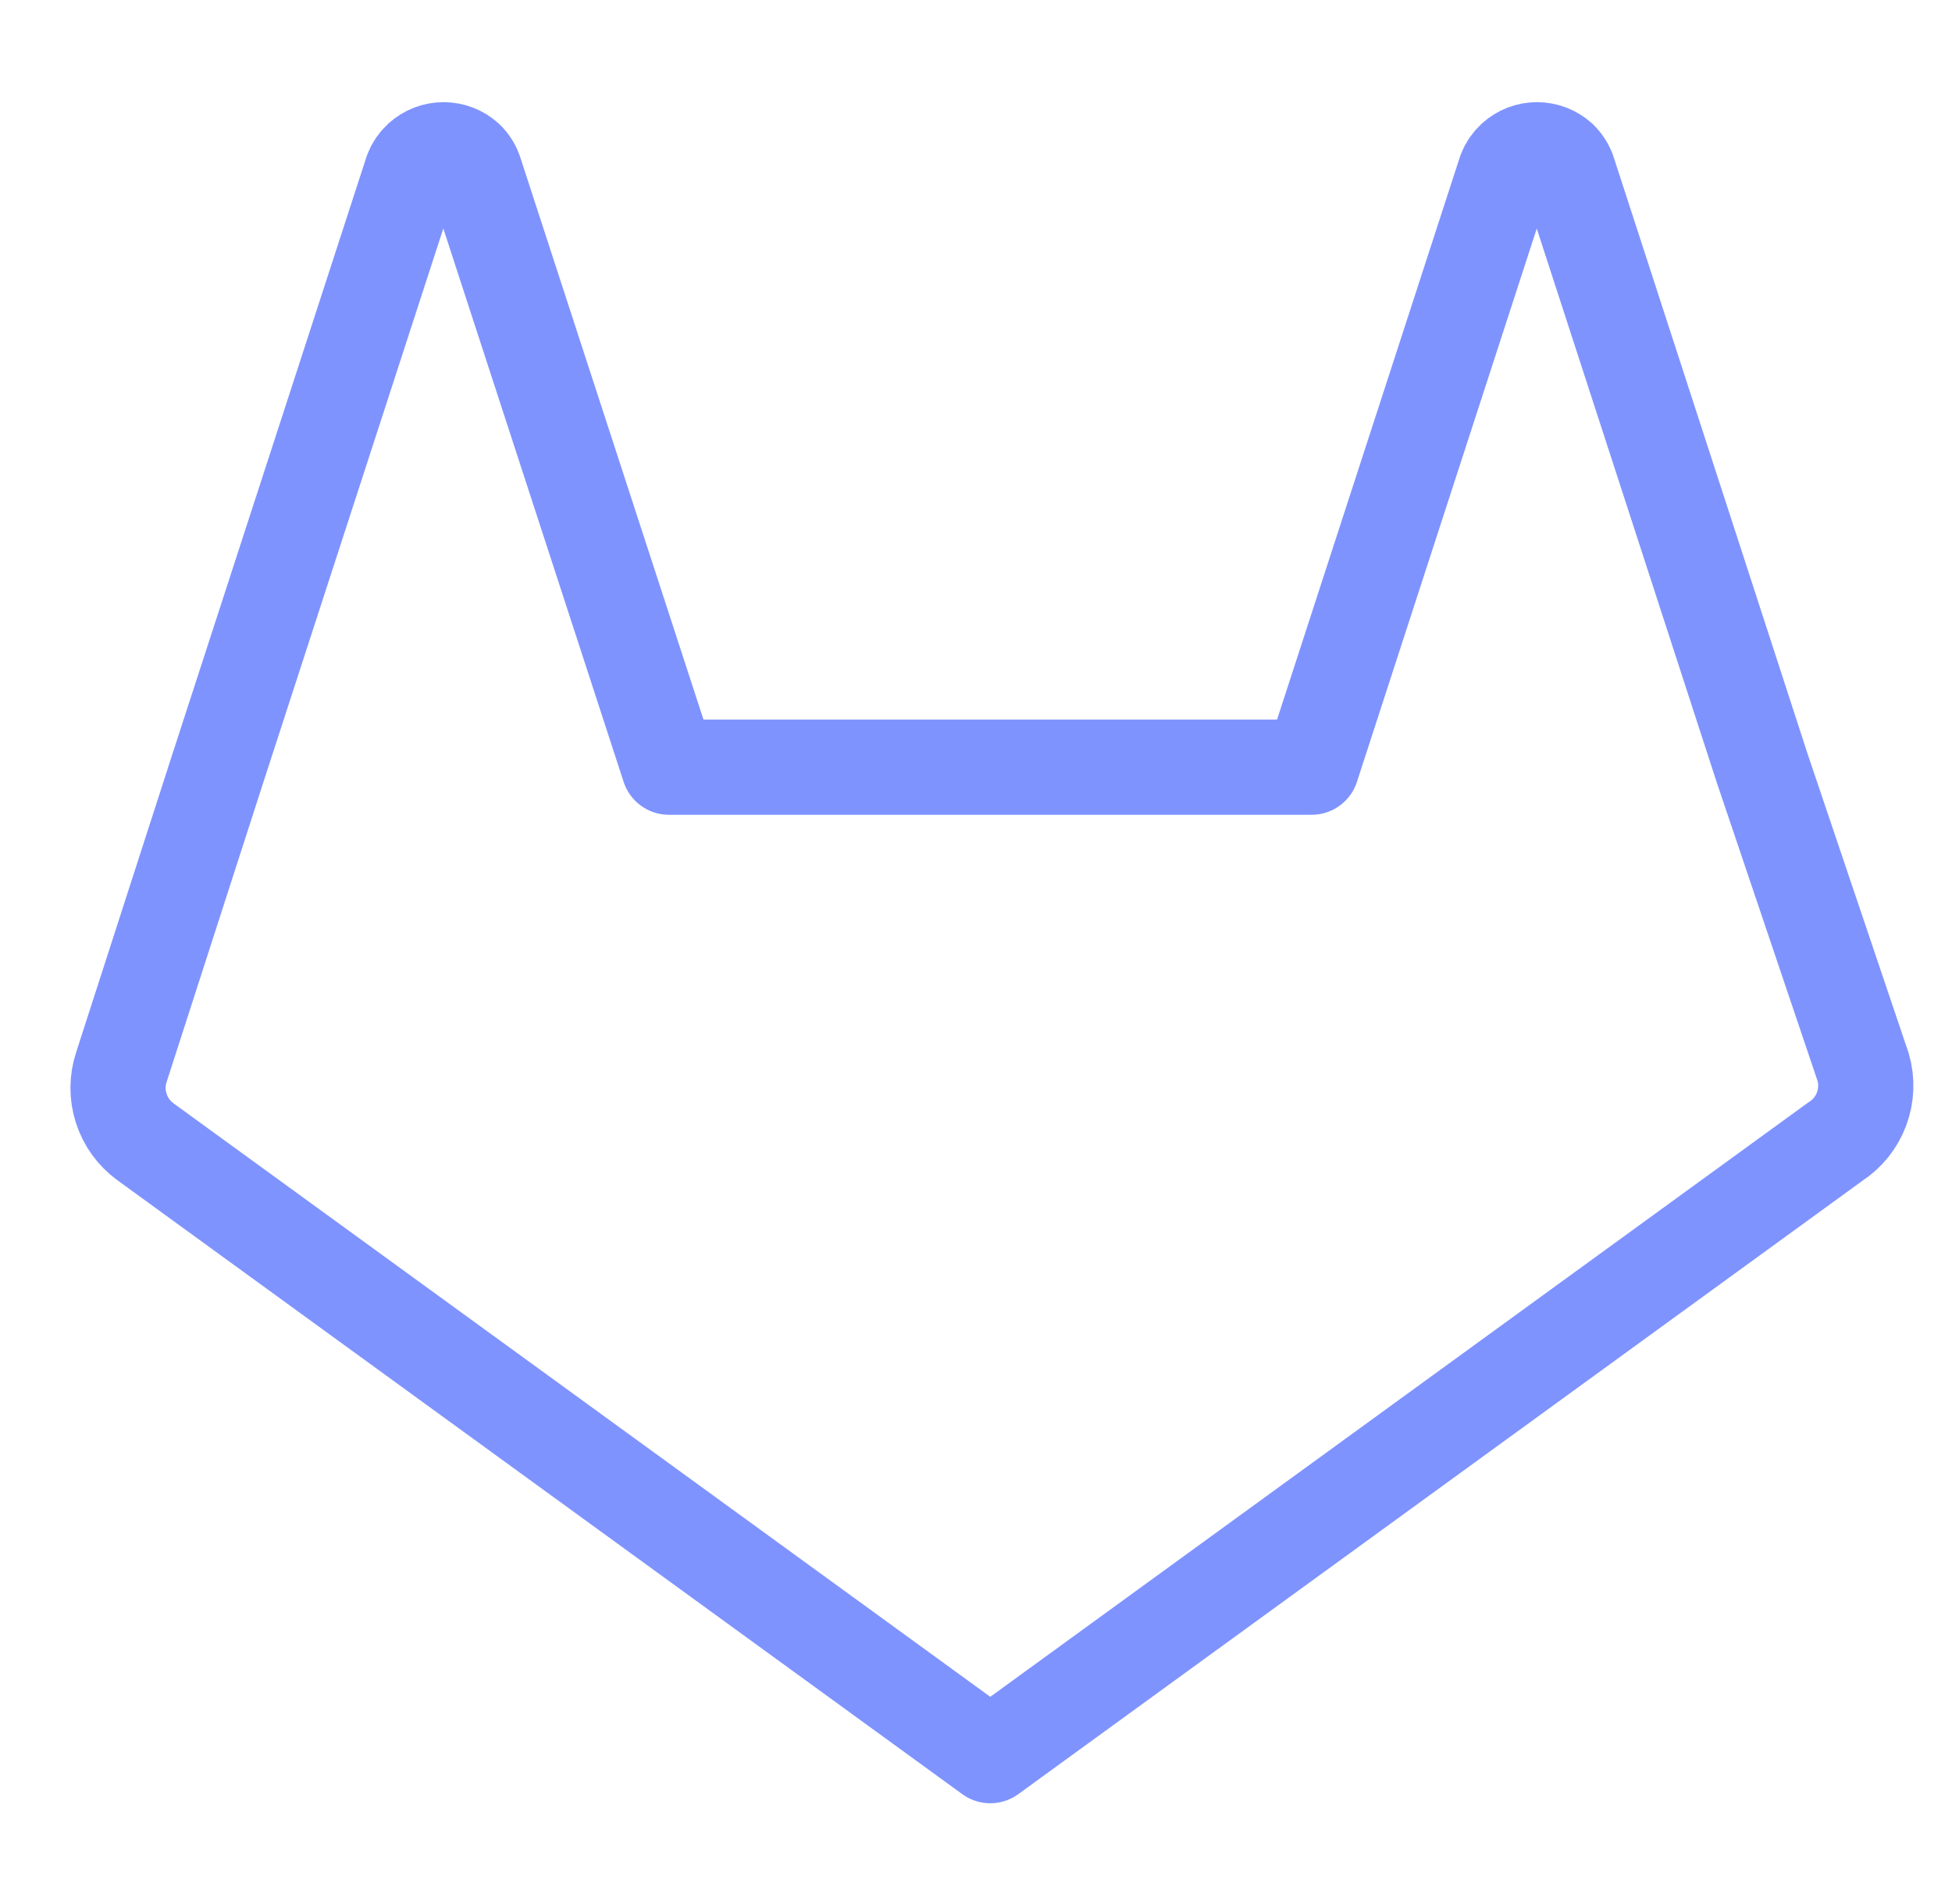 <svg width="41" height="40" viewBox="0 0 41 40" fill="none" xmlns="http://www.w3.org/2000/svg">
<g clip-path="url(#clip0_551_30)">
<path d="M38.55 23.983L20.8 36.883L3.05 23.983C2.812 23.808 2.636 23.563 2.546 23.281C2.456 23 2.457 22.697 2.55 22.417L4.583 16.117L8.65 3.6C8.689 3.498 8.752 3.407 8.833 3.333C8.965 3.213 9.138 3.146 9.317 3.146C9.496 3.146 9.668 3.213 9.8 3.333C9.886 3.416 9.949 3.519 9.983 3.633L14.05 16.117H27.55L31.617 3.6C31.656 3.498 31.719 3.407 31.8 3.333C31.932 3.213 32.105 3.146 32.283 3.146C32.462 3.146 32.635 3.213 32.767 3.333C32.852 3.416 32.916 3.519 32.95 3.633L37.017 16.15L39.133 22.417C39.218 22.706 39.206 23.015 39.101 23.297C38.996 23.579 38.803 23.82 38.55 23.983Z" stroke="#7F93FF" stroke-width="2" stroke-linecap="round" stroke-linejoin="round"/>
</g>
<defs>
<clipPath id="clip0_551_30">
<rect width="40" height="40" fill="white" transform="translate(0.8)"/>
</clipPath>
</defs>
</svg>
